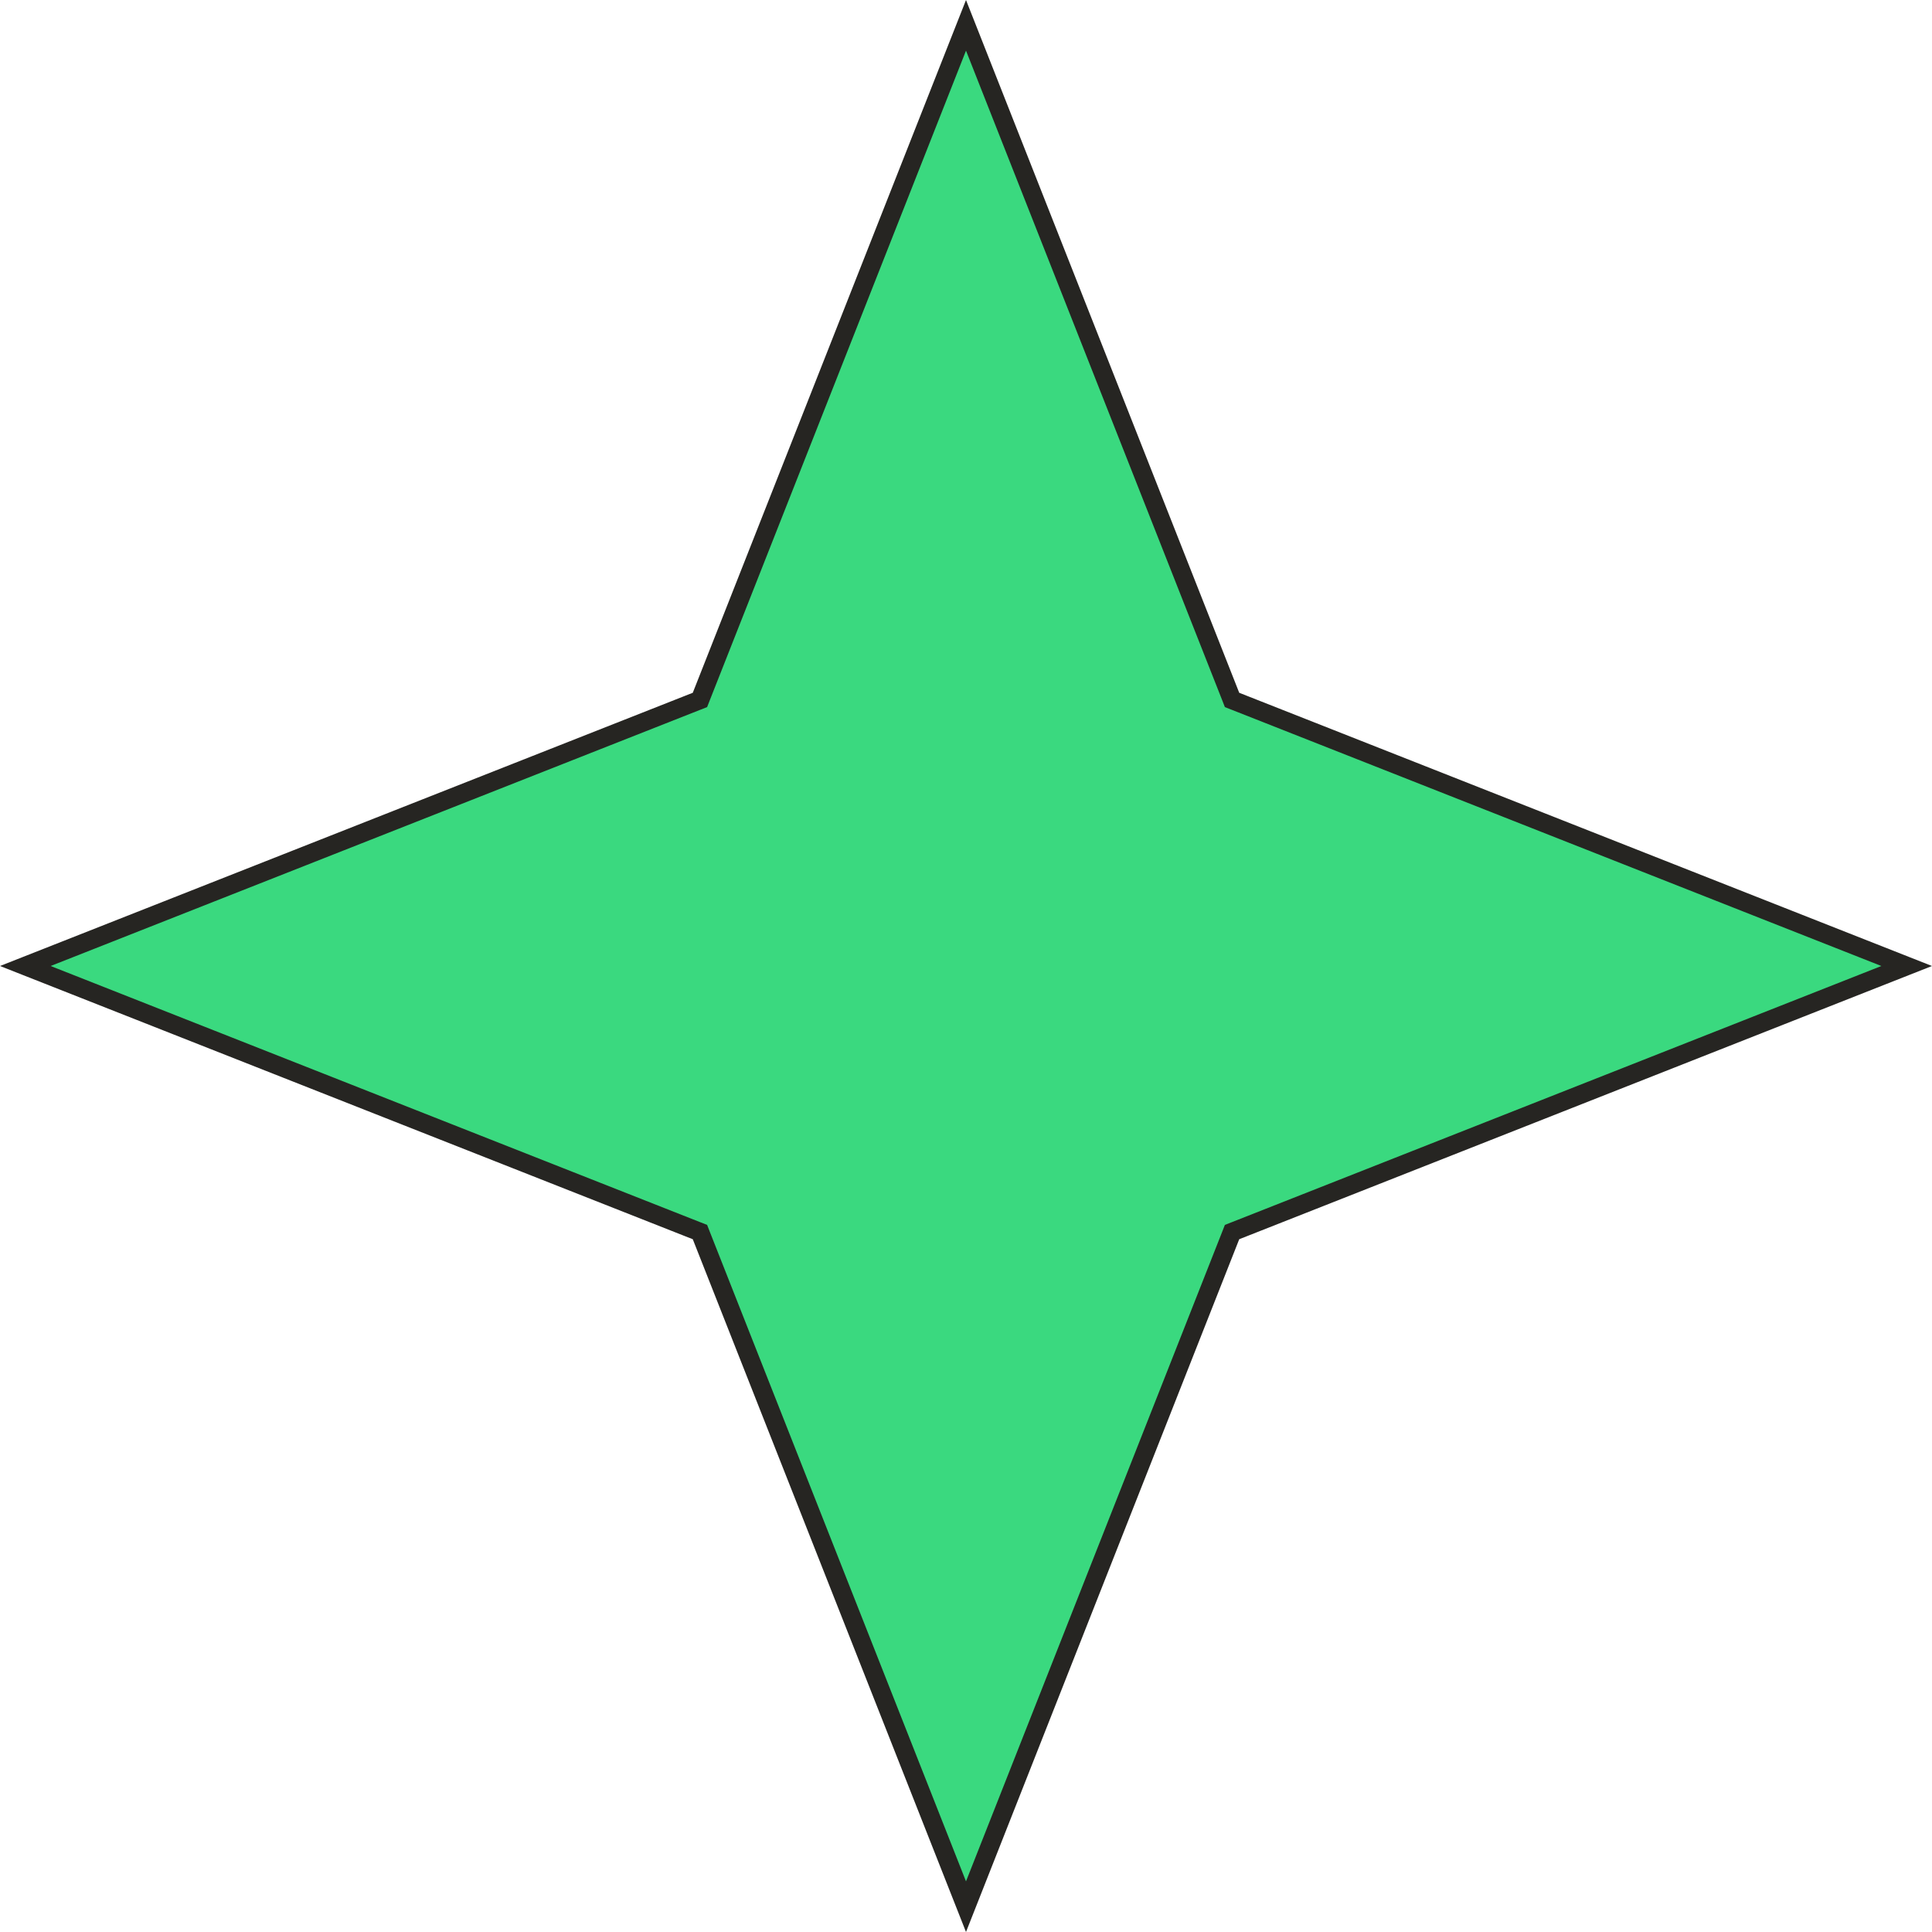<svg xmlns="http://www.w3.org/2000/svg" width="104" height="104" viewBox="0 0 104 104" fill="none"><path d="M52 1.363L66.243 37.476L66.322 37.678L66.524 37.757L102.637 52L66.524 66.243L66.322 66.322L66.243 66.524L52 102.637L37.757 66.524L37.678 66.322L37.476 66.243L1.363 52L37.476 37.757L37.678 37.678L37.757 37.476L52 1.363Z" fill="#3AD97F" stroke="#262522"></path></svg>